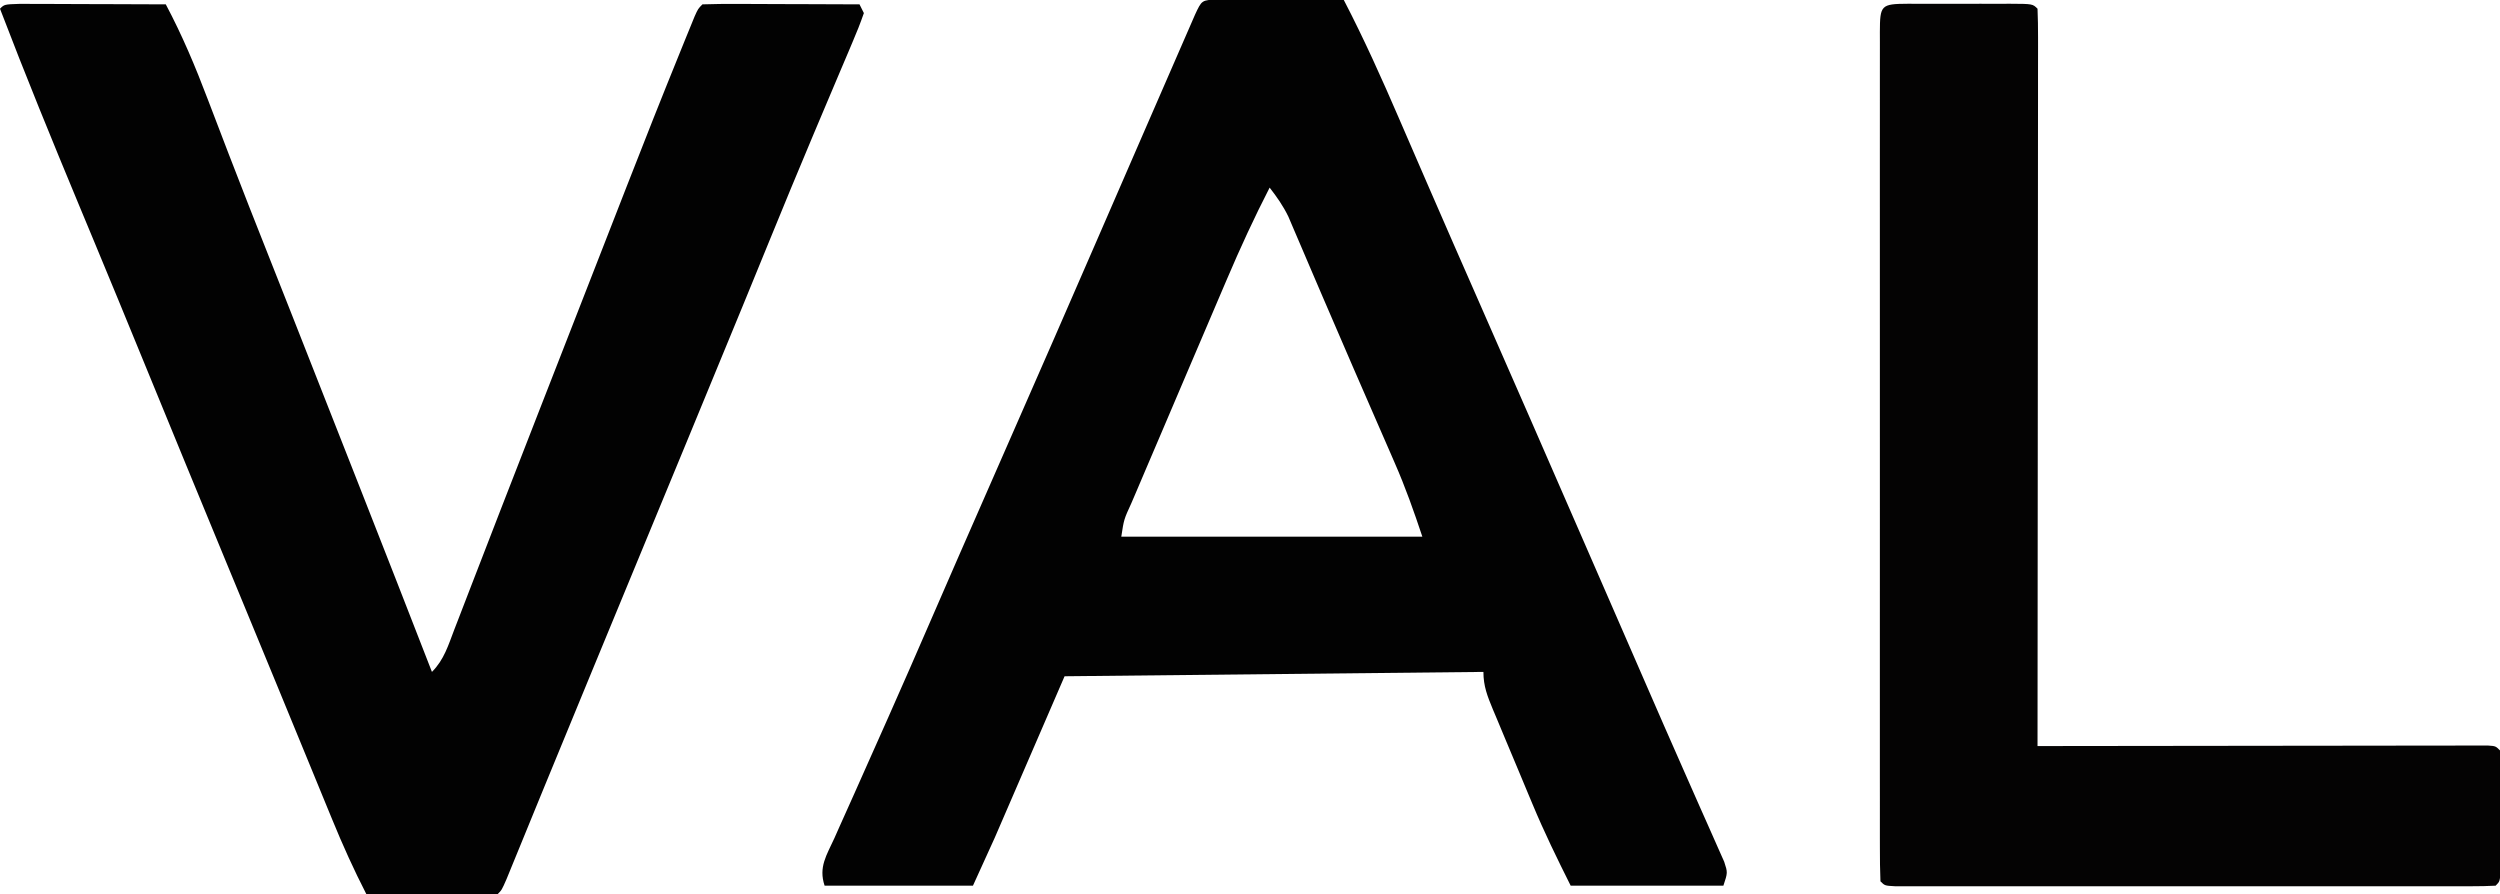 <svg height="205" width="573" xmlns="http://www.w3.org/2000/svg" version="1.1">
<path transform="translate(279.051,-0.114)" fill="#020202" d="M0 0 C1.349 0 2.698 0.006 4.047 0.016 C5.11 0.018 5.11 0.018 6.195 0.02 C8.467 0.026 10.739 0.038 13.011 0.051 C14.549 0.056 16.086 0.061 17.623 0.065 C21.398 0.076 25.174 0.093 28.949 0.114 C33.577 9.028 37.659 18.122 41.636 27.339 C43.114 30.762 44.598 34.181 46.082 37.6 C46.862 39.397 47.641 41.193 48.42 42.99 C52.195 51.692 56.007 60.378 59.826 69.06 C67.845 87.294 75.818 105.548 83.769 123.812 C86.655 130.439 89.544 137.065 92.434 143.69 C94.23 147.807 96.025 151.924 97.816 156.043 C100.847 163.012 103.883 169.98 106.966 176.927 C108.216 179.744 109.458 182.564 110.7 185.385 C111.277 186.692 111.858 187.997 112.443 189.3 C113.237 191.073 114.019 192.851 114.801 194.629 C115.242 195.622 115.684 196.615 116.139 197.638 C116.949 200.114 116.949 200.114 115.949 203.114 C104.399 203.114 92.849 203.114 80.949 203.114 C77.833 196.882 74.846 190.776 72.179 184.367 C71.854 183.59 71.528 182.812 71.192 182.01 C70.514 180.389 69.838 178.766 69.163 177.143 C68.128 174.655 67.082 172.17 66.037 169.686 C65.375 168.101 64.715 166.515 64.054 164.93 C63.586 163.819 63.586 163.819 63.108 162.686 C61.865 159.675 60.949 157.404 60.949 154.114 C29.269 154.444 -2.411 154.774 -35.051 155.114 C-40.331 167.324 -45.611 179.534 -51.051 192.114 C-52.701 195.744 -54.351 199.374 -56.051 203.114 C-67.271 203.114 -78.491 203.114 -90.051 203.114 C-91.478 198.833 -89.587 196.129 -87.809 192.223 C-87.454 191.424 -87.1 190.625 -86.735 189.801 C-85.557 187.151 -84.366 184.508 -83.176 181.864 C-82.347 180.004 -81.52 178.144 -80.694 176.283 C-78.986 172.439 -77.274 168.597 -75.56 164.756 C-72.189 157.19 -68.885 149.594 -65.586 141.996 C-63.834 137.962 -62.077 133.93 -60.321 129.899 C-59.97 129.094 -59.62 128.29 -59.259 127.462 C-55.271 118.316 -51.254 109.184 -47.239 100.051 C-40.724 85.233 -34.25 70.398 -27.801 55.551 C-26.958 53.612 -26.116 51.673 -25.273 49.734 C-24.862 48.788 -24.451 47.842 -24.028 46.868 C-23.622 45.933 -23.216 44.999 -22.797 44.035 C-22.396 43.112 -21.994 42.188 -21.581 41.236 C-20.789 39.414 -19.997 37.591 -19.205 35.769 C-18.445 34.02 -17.685 32.27 -16.924 30.521 C-14.879 25.814 -12.832 21.109 -10.781 16.406 C-10.174 15.015 -9.569 13.623 -8.964 12.23 C-8.148 10.351 -7.328 8.472 -6.508 6.594 C-6.054 5.551 -5.6 4.509 -5.132 3.435 C-3.595 0.134 -3.595 0.134 0 0 Z M11.949 43.114 C8.403 50.014 5.184 57.002 2.148 64.141 C1.708 65.169 1.268 66.198 0.815 67.257 C-0.581 70.521 -1.972 73.786 -3.364 77.051 C-4.284 79.205 -5.206 81.36 -6.127 83.514 C-8.354 88.723 -10.574 93.935 -12.789 99.148 C-14.023 102.049 -15.262 104.947 -16.502 107.844 C-17.241 109.581 -17.98 111.318 -18.719 113.055 C-19.059 113.848 -19.4 114.641 -19.751 115.458 C-21.448 119.155 -21.448 119.155 -22.051 123.114 C0.719 123.114 23.489 123.114 46.949 123.114 C45.012 117.302 43.061 111.77 40.613 106.196 C40.139 105.104 40.139 105.104 39.656 103.99 C38.632 101.633 37.603 99.28 36.574 96.926 C35.86 95.287 35.146 93.648 34.433 92.008 C33.343 89.506 32.254 87.003 31.162 84.501 C28.791 79.06 26.442 73.61 24.109 68.153 C23.23 66.102 22.351 64.052 21.471 62.002 C20.919 60.71 20.367 59.418 19.818 58.125 C19.058 56.336 18.291 54.551 17.523 52.766 C17.096 51.765 16.669 50.765 16.229 49.734 C15.016 47.251 13.633 45.291 11.949 43.114 Z"></path>
<path transform="translate(4.51,0.886)" fill="#020202" d="M0 0 C1.56 0 3.121 0.006 4.681 0.016 C5.911 0.018 5.911 0.018 7.166 0.02 C9.795 0.026 12.424 0.038 15.052 0.051 C16.83 0.056 18.608 0.061 20.386 0.065 C24.754 0.076 29.122 0.093 33.49 0.114 C37.251 7.198 40.296 14.438 43.134 21.935 C44.439 25.38 45.763 28.819 47.084 32.258 C47.362 32.984 47.641 33.711 47.927 34.459 C51.018 42.512 54.19 50.532 57.365 58.551 C58.623 61.732 59.881 64.913 61.138 68.094 C61.638 69.357 61.638 69.357 62.147 70.646 C66.868 82.594 71.564 94.551 76.261 106.509 C76.98 108.337 77.698 110.165 78.417 111.994 C83.799 125.691 89.17 139.392 94.49 153.114 C97.268 150.335 98.245 146.998 99.623 143.391 C99.931 142.596 100.24 141.801 100.558 140.982 C101.582 138.34 102.598 135.696 103.615 133.051 C104.336 131.188 105.057 129.325 105.78 127.462 C107.28 123.59 108.777 119.718 110.273 115.845 C113.294 108.028 116.342 100.223 119.392 92.417 C120.704 89.059 122.015 85.7 123.326 82.342 C123.997 80.623 124.668 78.904 125.339 77.185 C127.16 72.521 128.98 67.856 130.799 63.192 C132.787 58.094 134.776 52.997 136.766 47.901 C137.523 45.963 138.279 44.024 139.034 42.086 C143.107 31.633 147.234 21.204 151.463 10.813 C151.85 9.856 152.238 8.899 152.638 7.914 C152.996 7.037 153.355 6.16 153.725 5.257 C154.042 4.479 154.359 3.702 154.686 2.9 C155.49 1.114 155.49 1.114 156.49 0.114 C159.156 0.025 161.796 -0.002 164.463 0.016 C165.26 0.017 166.058 0.019 166.88 0.02 C169.437 0.026 171.995 0.038 174.552 0.051 C176.282 0.056 178.012 0.061 179.742 0.065 C183.991 0.076 188.241 0.093 192.49 0.114 C192.82 0.774 193.15 1.434 193.49 2.114 C192.694 4.409 191.831 6.587 190.869 8.813 C190.433 9.846 190.433 9.846 189.989 10.901 C189.353 12.407 188.714 13.911 188.072 15.414 C186.68 18.674 185.305 21.94 183.929 25.206 C183.205 26.924 182.48 28.641 181.755 30.358 C178.351 38.419 175.023 46.51 171.712 54.609 C170.048 58.681 168.381 62.751 166.713 66.821 C166.372 67.652 166.031 68.483 165.681 69.339 C161.532 79.459 157.355 89.568 153.177 99.676 C152.782 100.632 152.387 101.589 151.98 102.574 C149.965 107.449 147.95 112.323 145.935 117.198 C142.25 126.113 138.567 135.028 134.884 143.943 C133.691 146.831 132.497 149.719 131.304 152.607 C127.598 161.574 123.9 170.545 120.22 179.524 C119.559 181.135 118.898 182.747 118.237 184.359 C117.018 187.331 115.802 190.304 114.588 193.279 C114.053 194.584 113.518 195.89 112.982 197.196 C112.292 198.885 112.292 198.885 111.587 200.609 C110.49 203.114 110.49 203.114 109.49 204.114 C107.271 204.201 105.05 204.22 102.83 204.211 C101.833 204.209 101.833 204.209 100.816 204.207 C98.687 204.201 96.557 204.189 94.427 204.176 C92.987 204.171 91.546 204.166 90.105 204.162 C86.567 204.151 83.028 204.134 79.49 204.114 C76.589 198.463 74.013 192.765 71.611 186.887 C71.065 185.561 71.065 185.561 70.507 184.207 C69.311 181.302 68.119 178.395 66.927 175.489 C66.082 173.434 65.237 171.379 64.391 169.324 C62.633 165.052 60.876 160.78 59.12 156.507 C56.612 150.408 54.096 144.313 51.576 138.219 C51.179 137.26 50.783 136.302 50.375 135.314 C49.58 133.392 48.785 131.471 47.99 129.549 C41.431 113.685 34.897 97.811 28.392 81.925 C24.629 72.735 20.848 63.552 17.033 54.383 C16.66 53.488 16.288 52.592 15.904 51.67 C15.156 49.872 14.408 48.074 13.66 46.276 C7.425 31.288 1.282 16.28 -4.51 1.114 C-3.51 0.114 -3.51 0.114 0 0 Z"></path>
<path transform="translate(437.271,0.861)" fill="#040303" d="M0 0 C0.735 0.002 1.471 0.004 2.229 0.006 C2.979 0.005 3.73 0.004 4.504 0.003 C6.094 0.003 7.685 0.004 9.275 0.009 C11.718 0.014 14.161 0.009 16.604 0.002 C18.145 0.003 19.687 0.004 21.229 0.006 C21.964 0.004 22.699 0.002 23.457 0 C28.614 0.024 28.614 0.024 29.729 1.139 C29.825 3.316 29.85 5.496 29.849 7.675 C29.85 8.366 29.85 9.057 29.851 9.769 C29.853 12.101 29.847 14.434 29.842 16.766 C29.842 18.431 29.842 20.096 29.842 21.762 C29.843 26.297 29.837 30.831 29.83 35.366 C29.824 40.1 29.823 44.834 29.822 49.568 C29.819 58.539 29.811 67.51 29.801 76.481 C29.789 86.691 29.784 96.901 29.779 107.111 C29.768 128.121 29.751 149.13 29.729 170.139 C31.042 170.137 32.355 170.135 33.708 170.132 C46.055 170.112 58.401 170.097 70.748 170.087 C77.096 170.082 83.444 170.075 89.792 170.064 C95.913 170.053 102.034 170.047 108.155 170.044 C110.495 170.042 112.836 170.039 115.177 170.033 C118.444 170.026 121.71 170.025 124.976 170.025 C126.444 170.02 126.444 170.02 127.941 170.015 C128.826 170.016 129.71 170.017 130.622 170.019 C131.395 170.018 132.169 170.017 132.966 170.016 C134.729 170.139 134.729 170.139 135.729 171.139 C135.829 173.345 135.859 175.555 135.861 177.764 C135.862 178.426 135.863 179.088 135.864 179.77 C135.865 181.172 135.863 182.575 135.859 183.977 C135.854 186.13 135.859 188.283 135.865 190.436 C135.865 191.795 135.863 193.155 135.861 194.514 C135.86 195.759 135.859 197.004 135.858 198.287 C135.729 201.139 135.729 201.139 134.729 202.139 C132.921 202.238 131.11 202.265 129.3 202.266 C128.122 202.269 126.944 202.272 125.731 202.274 C124.427 202.272 123.123 202.27 121.779 202.268 C120.401 202.27 119.024 202.271 117.646 202.274 C113.894 202.278 110.142 202.276 106.39 202.273 C102.472 202.271 98.554 202.273 94.636 202.275 C88.055 202.276 81.474 202.274 74.894 202.269 C67.274 202.264 59.655 202.266 52.036 202.271 C45.506 202.276 38.976 202.276 32.447 202.274 C28.541 202.272 24.636 202.272 20.731 202.275 C17.061 202.278 13.39 202.276 9.72 202.27 C7.722 202.268 5.724 202.271 3.726 202.274 C2.548 202.272 1.371 202.269 0.157 202.266 C-0.873 202.266 -1.903 202.265 -2.965 202.265 C-5.271 202.139 -5.271 202.139 -6.271 201.139 C-6.371 198.561 -6.406 196.011 -6.398 193.433 C-6.4 192.616 -6.402 191.799 -6.403 190.957 C-6.407 188.199 -6.404 185.44 -6.401 182.682 C-6.402 180.713 -6.404 178.744 -6.406 176.775 C-6.411 171.412 -6.409 166.048 -6.406 160.685 C-6.403 155.085 -6.406 149.485 -6.407 143.886 C-6.409 134.48 -6.407 125.075 -6.402 115.669 C-6.396 104.778 -6.398 93.887 -6.404 82.996 C-6.408 73.664 -6.409 64.331 -6.406 54.999 C-6.405 49.417 -6.404 43.835 -6.408 38.253 C-6.411 33.007 -6.409 27.76 -6.403 22.514 C-6.402 20.583 -6.402 18.651 -6.404 16.72 C-6.407 14.095 -6.403 11.47 -6.398 8.845 C-6.401 8.071 -6.403 7.296 -6.405 6.498 C-6.382 0.333 -6.181 0.029 0 0 Z"></path>
</svg>
